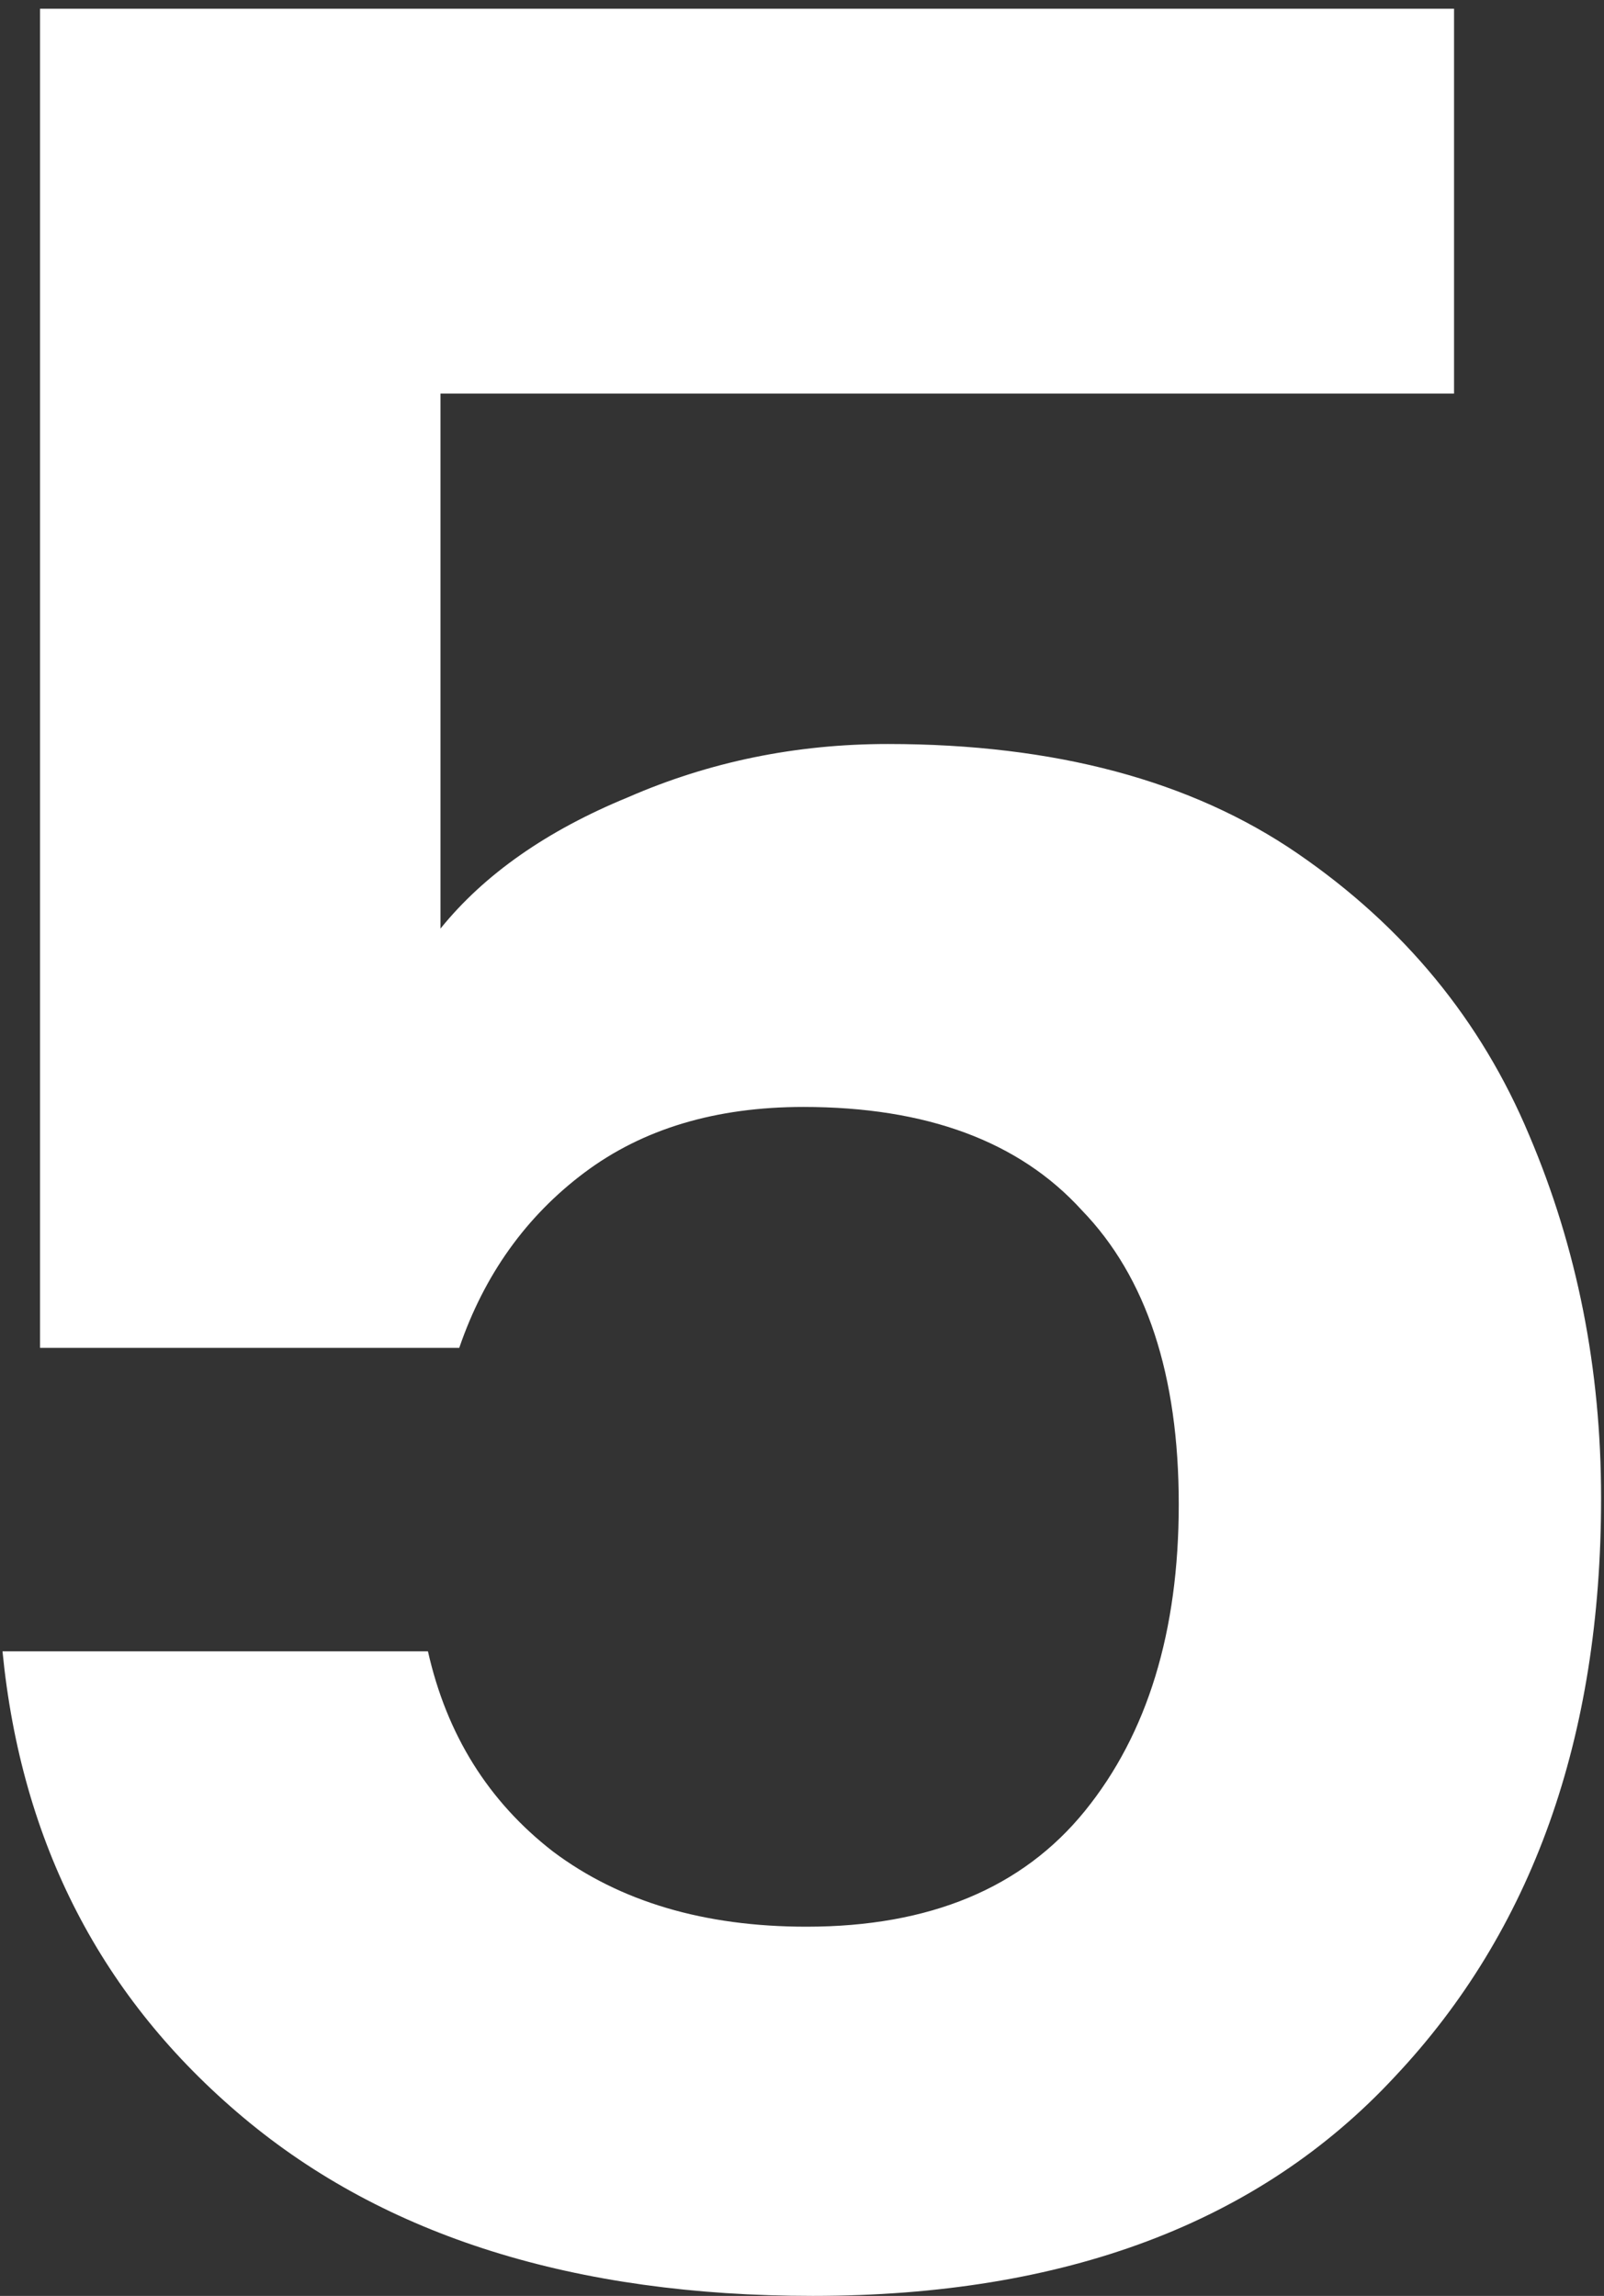 <svg width="167" height="239" viewBox="0 0 167 239" fill="none" xmlns="http://www.w3.org/2000/svg">
<rect x="0" y="0" width="167" height="239" fill="#333333" stroke="none"/>
<path id="Vector" d="M151.389 40.971H45.86V96.666C50.419 91.021 56.934 86.461 65.402 82.987C73.87 79.295 82.882 77.45 92.436 77.45C109.807 77.45 124.029 81.25 135.103 88.849C146.177 96.449 154.211 106.22 159.206 118.163C164.2 129.888 166.697 142.482 166.697 155.945C166.697 180.916 159.531 201.001 145.2 216.201C131.086 231.4 110.892 239 84.619 239C59.865 239 40.105 232.812 25.34 220.435C10.575 208.058 2.215 191.881 0.261 171.905H44.557C46.511 180.59 50.854 187.539 57.585 192.75C64.534 197.961 73.328 200.567 83.967 200.567C96.778 200.567 106.441 196.55 112.955 188.516C119.469 180.482 122.726 169.842 122.726 156.596C122.726 143.134 119.361 132.928 112.629 125.98C106.115 118.814 96.453 115.232 83.642 115.232C74.522 115.232 66.922 117.512 60.842 122.071C54.762 126.631 50.42 132.711 47.814 140.311H4.169V0.909H151.389V40.971Z" fill="white"/>
</svg>
